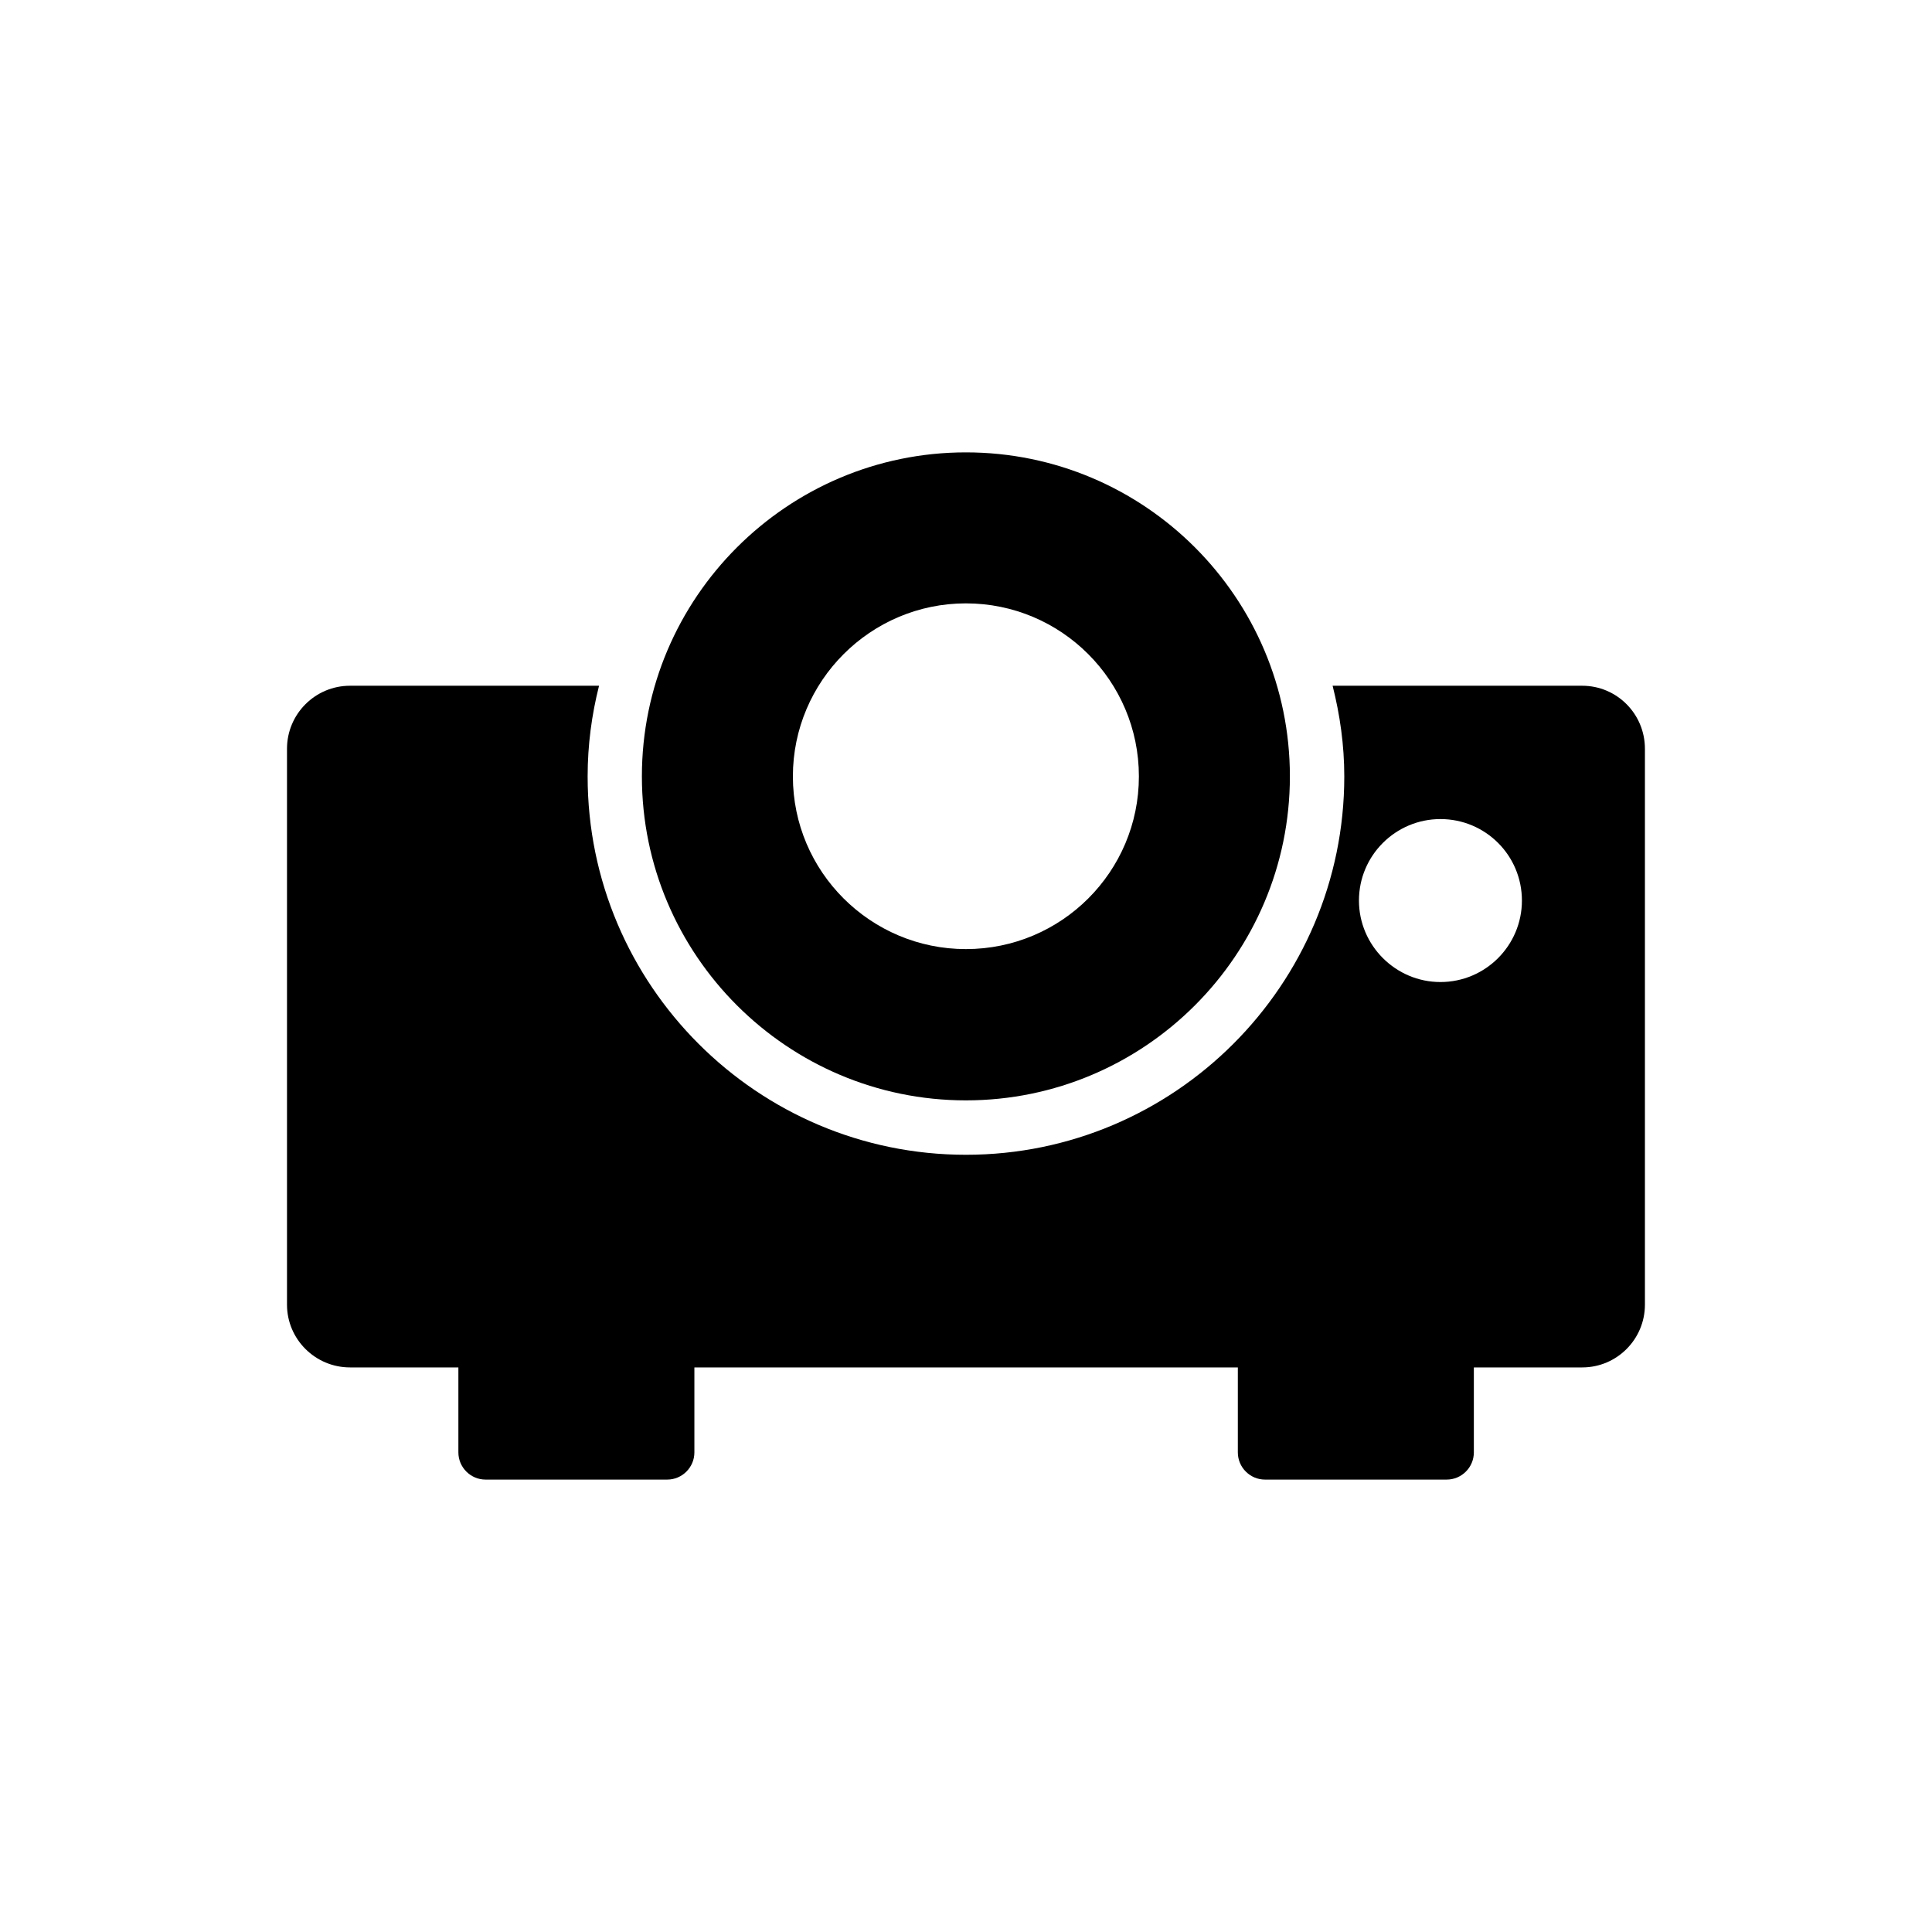<?xml version="1.0" encoding="UTF-8"?>
<!-- Uploaded to: ICON Repo, www.svgrepo.com, Generator: ICON Repo Mixer Tools -->
<svg fill="#000000" width="800px" height="800px" version="1.1" viewBox="144 144 512 512" xmlns="http://www.w3.org/2000/svg">
 <g>
  <path d="m563.3 325.73h-66.145c1.941 7.699 3.094 15.691 3.094 24.039 0 55.277-44.984 100.26-100.26 100.26-55.273 0-100.26-44.984-100.26-100.26 0-8.348 1.078-16.336 3.023-24.039h-66c-9.211 0-16.695 7.484-16.695 16.695v147.33c0 9.141 7.484 16.625 16.699 16.625h28.719v22.527c0 3.957 3.238 7.199 7.199 7.199h48.145c3.957 0 7.199-3.238 7.199-7.199v-22.527h144.02v22.527c0 3.957 3.238 7.199 7.199 7.199h48.148c3.957 0 7.199-3.238 7.199-7.199v-22.527h28.719c9.203 0 16.617-7.484 16.617-16.625v-147.33c0-9.211-7.414-16.695-16.625-16.695zm-37.57 78.52c-11.875 0-21.594-9.715-21.594-21.594 0-11.949 9.715-21.594 21.594-21.594 11.949 0 21.594 9.645 21.594 21.594 0 11.879-9.645 21.594-21.594 21.594z"/>
  <path d="m399.97 435.61c47.359 0 85.863-38.504 85.863-85.863s-38.504-85.863-85.863-85.863c-47.285 0-85.863 38.504-85.863 85.863s38.574 85.863 85.863 85.863zm0-131.71c25.336 0 45.848 20.586 45.848 45.848 0 25.262-20.512 45.773-45.848 45.773-25.262 0-45.848-20.512-45.848-45.773 0-25.266 20.582-45.848 45.848-45.848z"/>
 </g>
</svg>